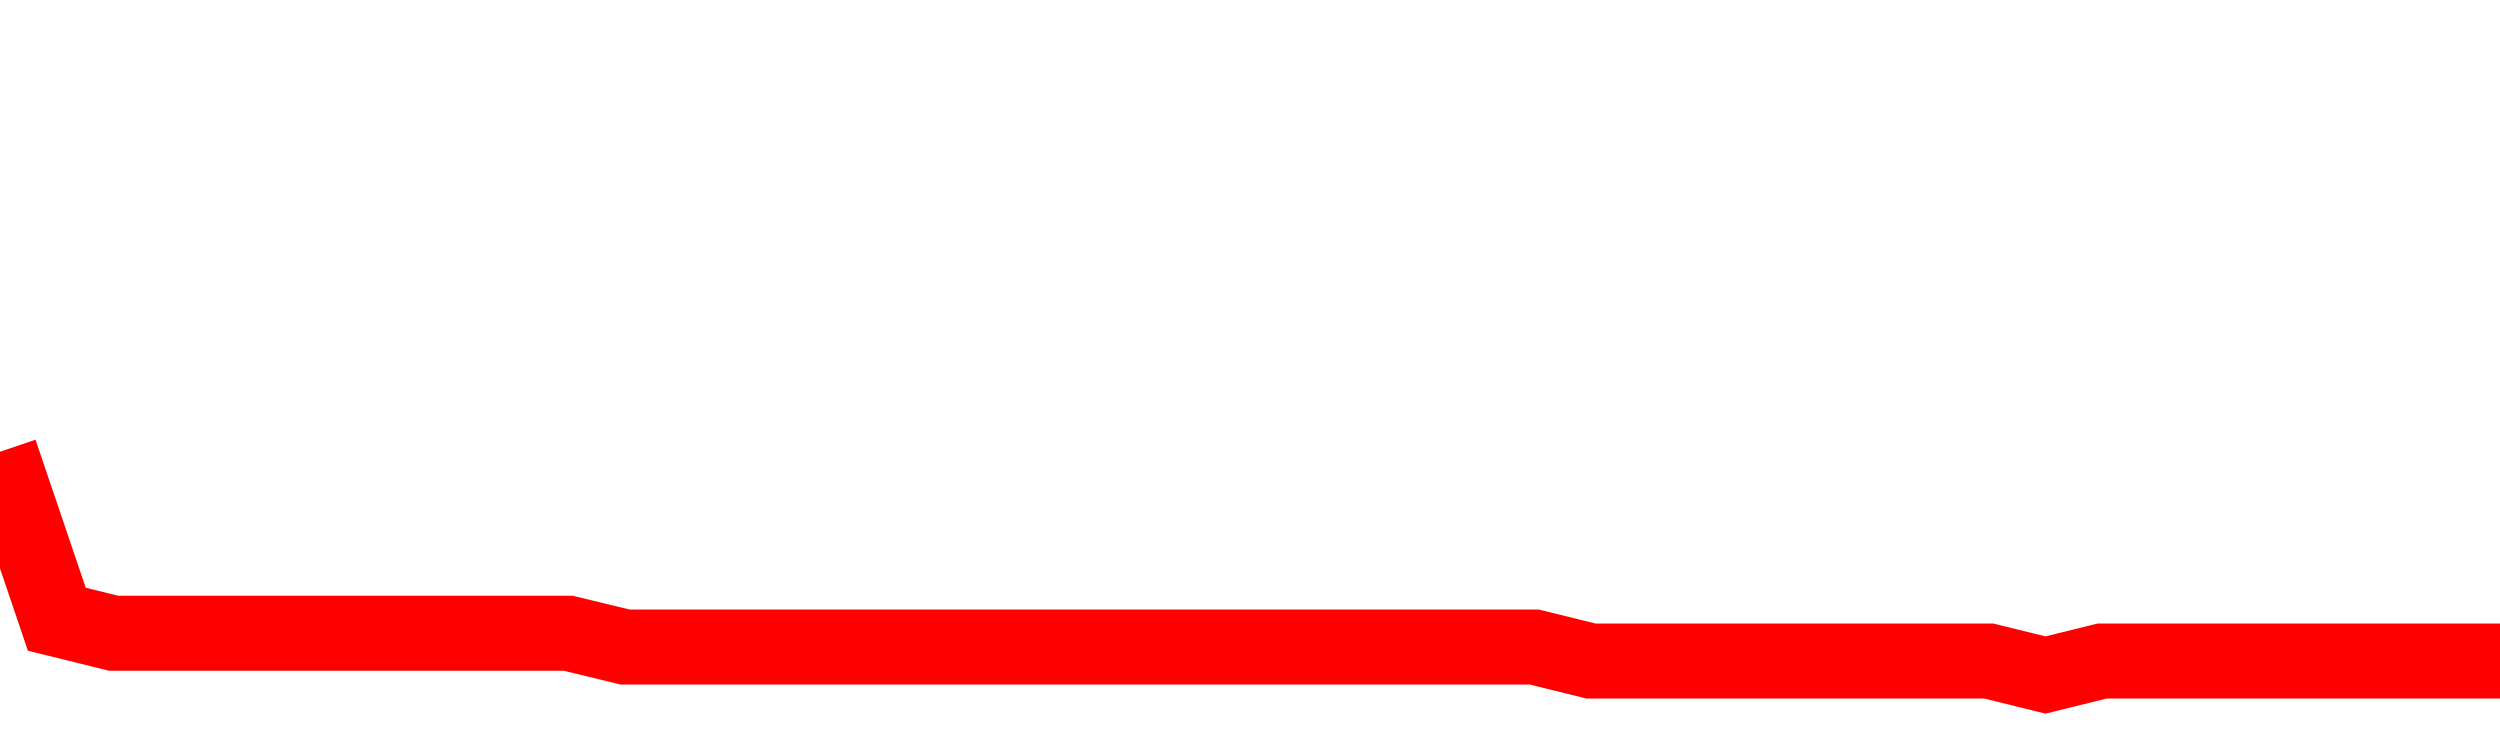 <svg xmlns="http://www.w3.org/2000/svg" xmlns:xlink="http://www.w3.org/1999/xlink" viewBox="0 0 100 30" class="ranking"><path  class="rline" d="M 0 18.07 L 0 18.07 L 2.273 24.77 L 4.545 25.33 L 6.818 25.33 L 9.091 25.33 L 11.364 25.33 L 13.636 25.33 L 15.909 25.33 L 18.182 25.33 L 20.455 25.33 L 22.727 25.33 L 25 25.88 L 27.273 25.88 L 29.545 25.88 L 31.818 25.88 L 34.091 25.88 L 36.364 25.88 L 38.636 25.88 L 40.909 25.88 L 43.182 25.88 L 45.455 25.88 L 47.727 25.88 L 50 25.88 L 52.273 25.88 L 54.545 25.88 L 56.818 25.88 L 59.091 25.88 L 61.364 25.88 L 63.636 26.44 L 65.909 26.44 L 68.182 26.44 L 70.455 26.44 L 72.727 26.44 L 75 26.44 L 77.273 26.44 L 79.545 26.44 L 81.818 27 L 84.091 26.44 L 86.364 26.44 L 88.636 26.44 L 90.909 26.44 L 93.182 26.44 L 95.455 26.44 L 97.727 26.44 L 100 26.44" fill="none" stroke-width="3" stroke="red"></path></svg>